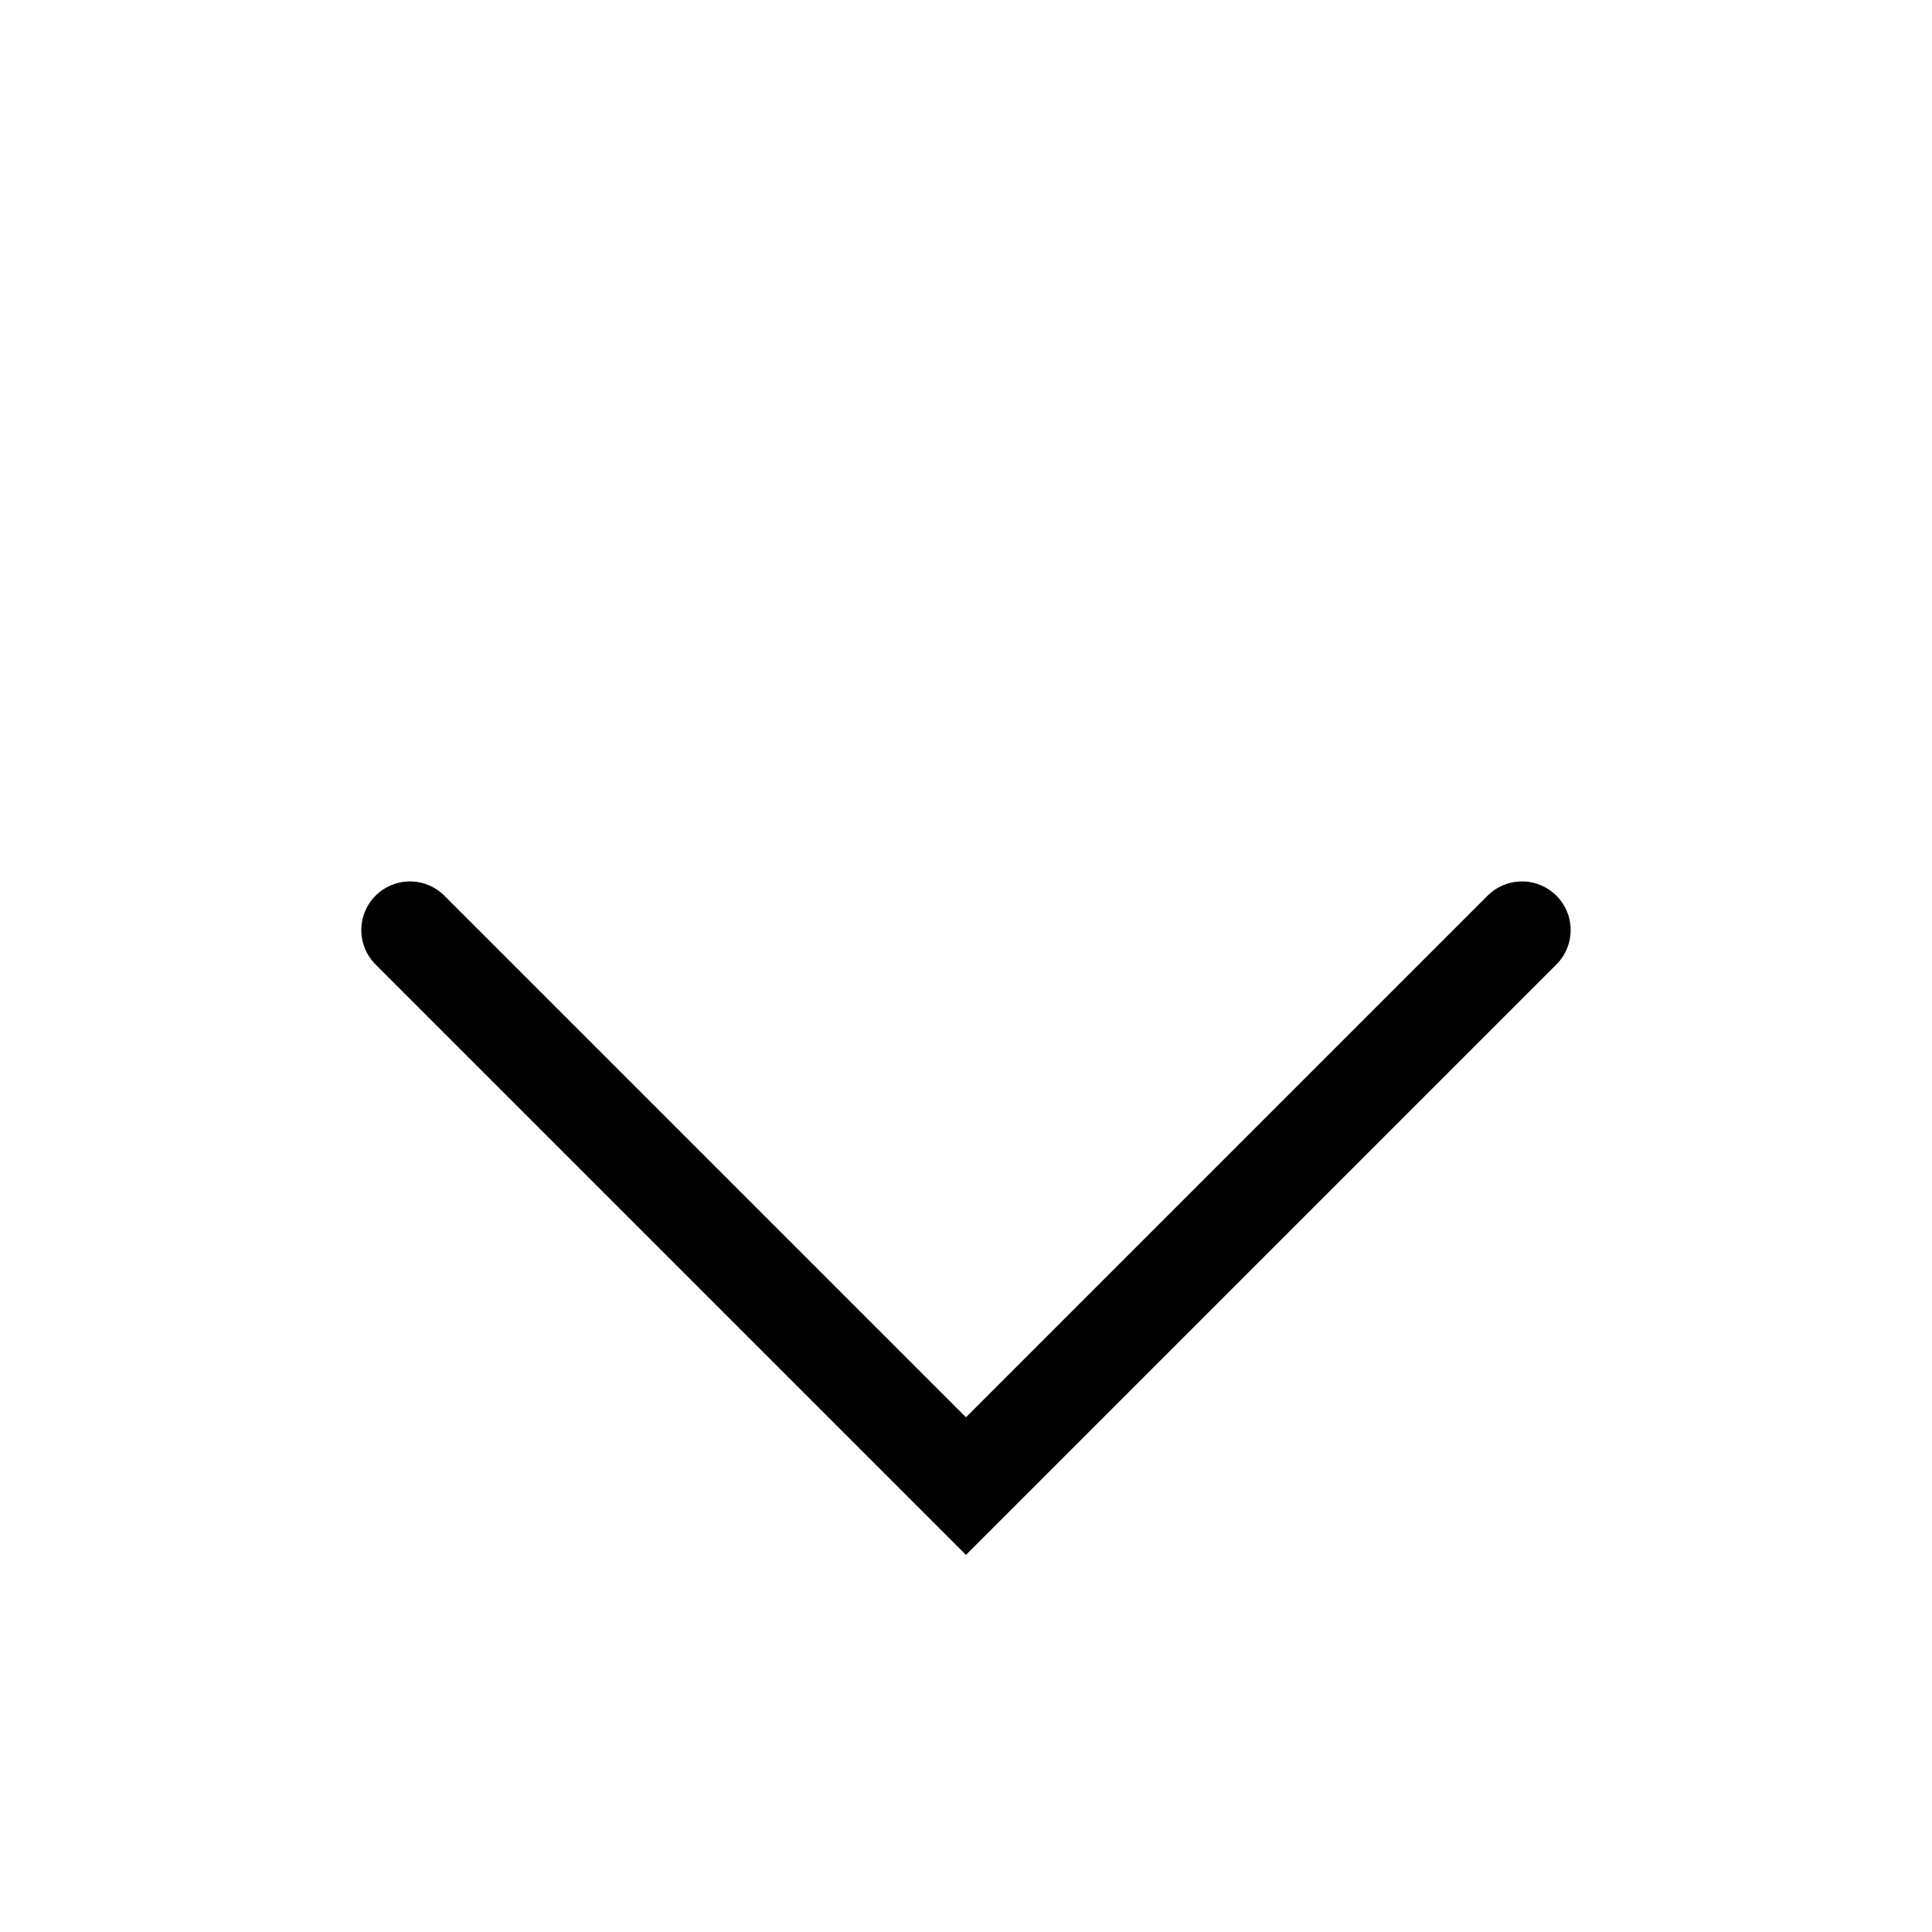 <svg xmlns="http://www.w3.org/2000/svg" xmlns:xlink="http://www.w3.org/1999/xlink" width="39.705" height="39.705" viewBox="0 0 39.705 39.705">
  <defs>
    <clipPath id="clip-path">
      <rect id="Rectangle_737" data-name="Rectangle 737" width="28.075" height="28.075" transform="translate(-6.456 -6.456)" fill="none" stroke="#000" stroke-linecap="round" stroke-width="2"/>
    </clipPath>
  </defs>
  <g id="Groupe_258" data-name="Groupe 258" transform="translate(19.852 30.575) rotate(-135)">
    <g id="Groupe_256" data-name="Groupe 256" clip-path="url(#clip-path)">
      <path id="Tracé_515" data-name="Tracé 515" d="M.5,16.66V.5H16.66" transform="translate(-0.476 -0.476)" fill="none" stroke="#000" stroke-linecap="round" stroke-miterlimit="10" stroke-width="2"/>
    </g>
  </g>
</svg>
